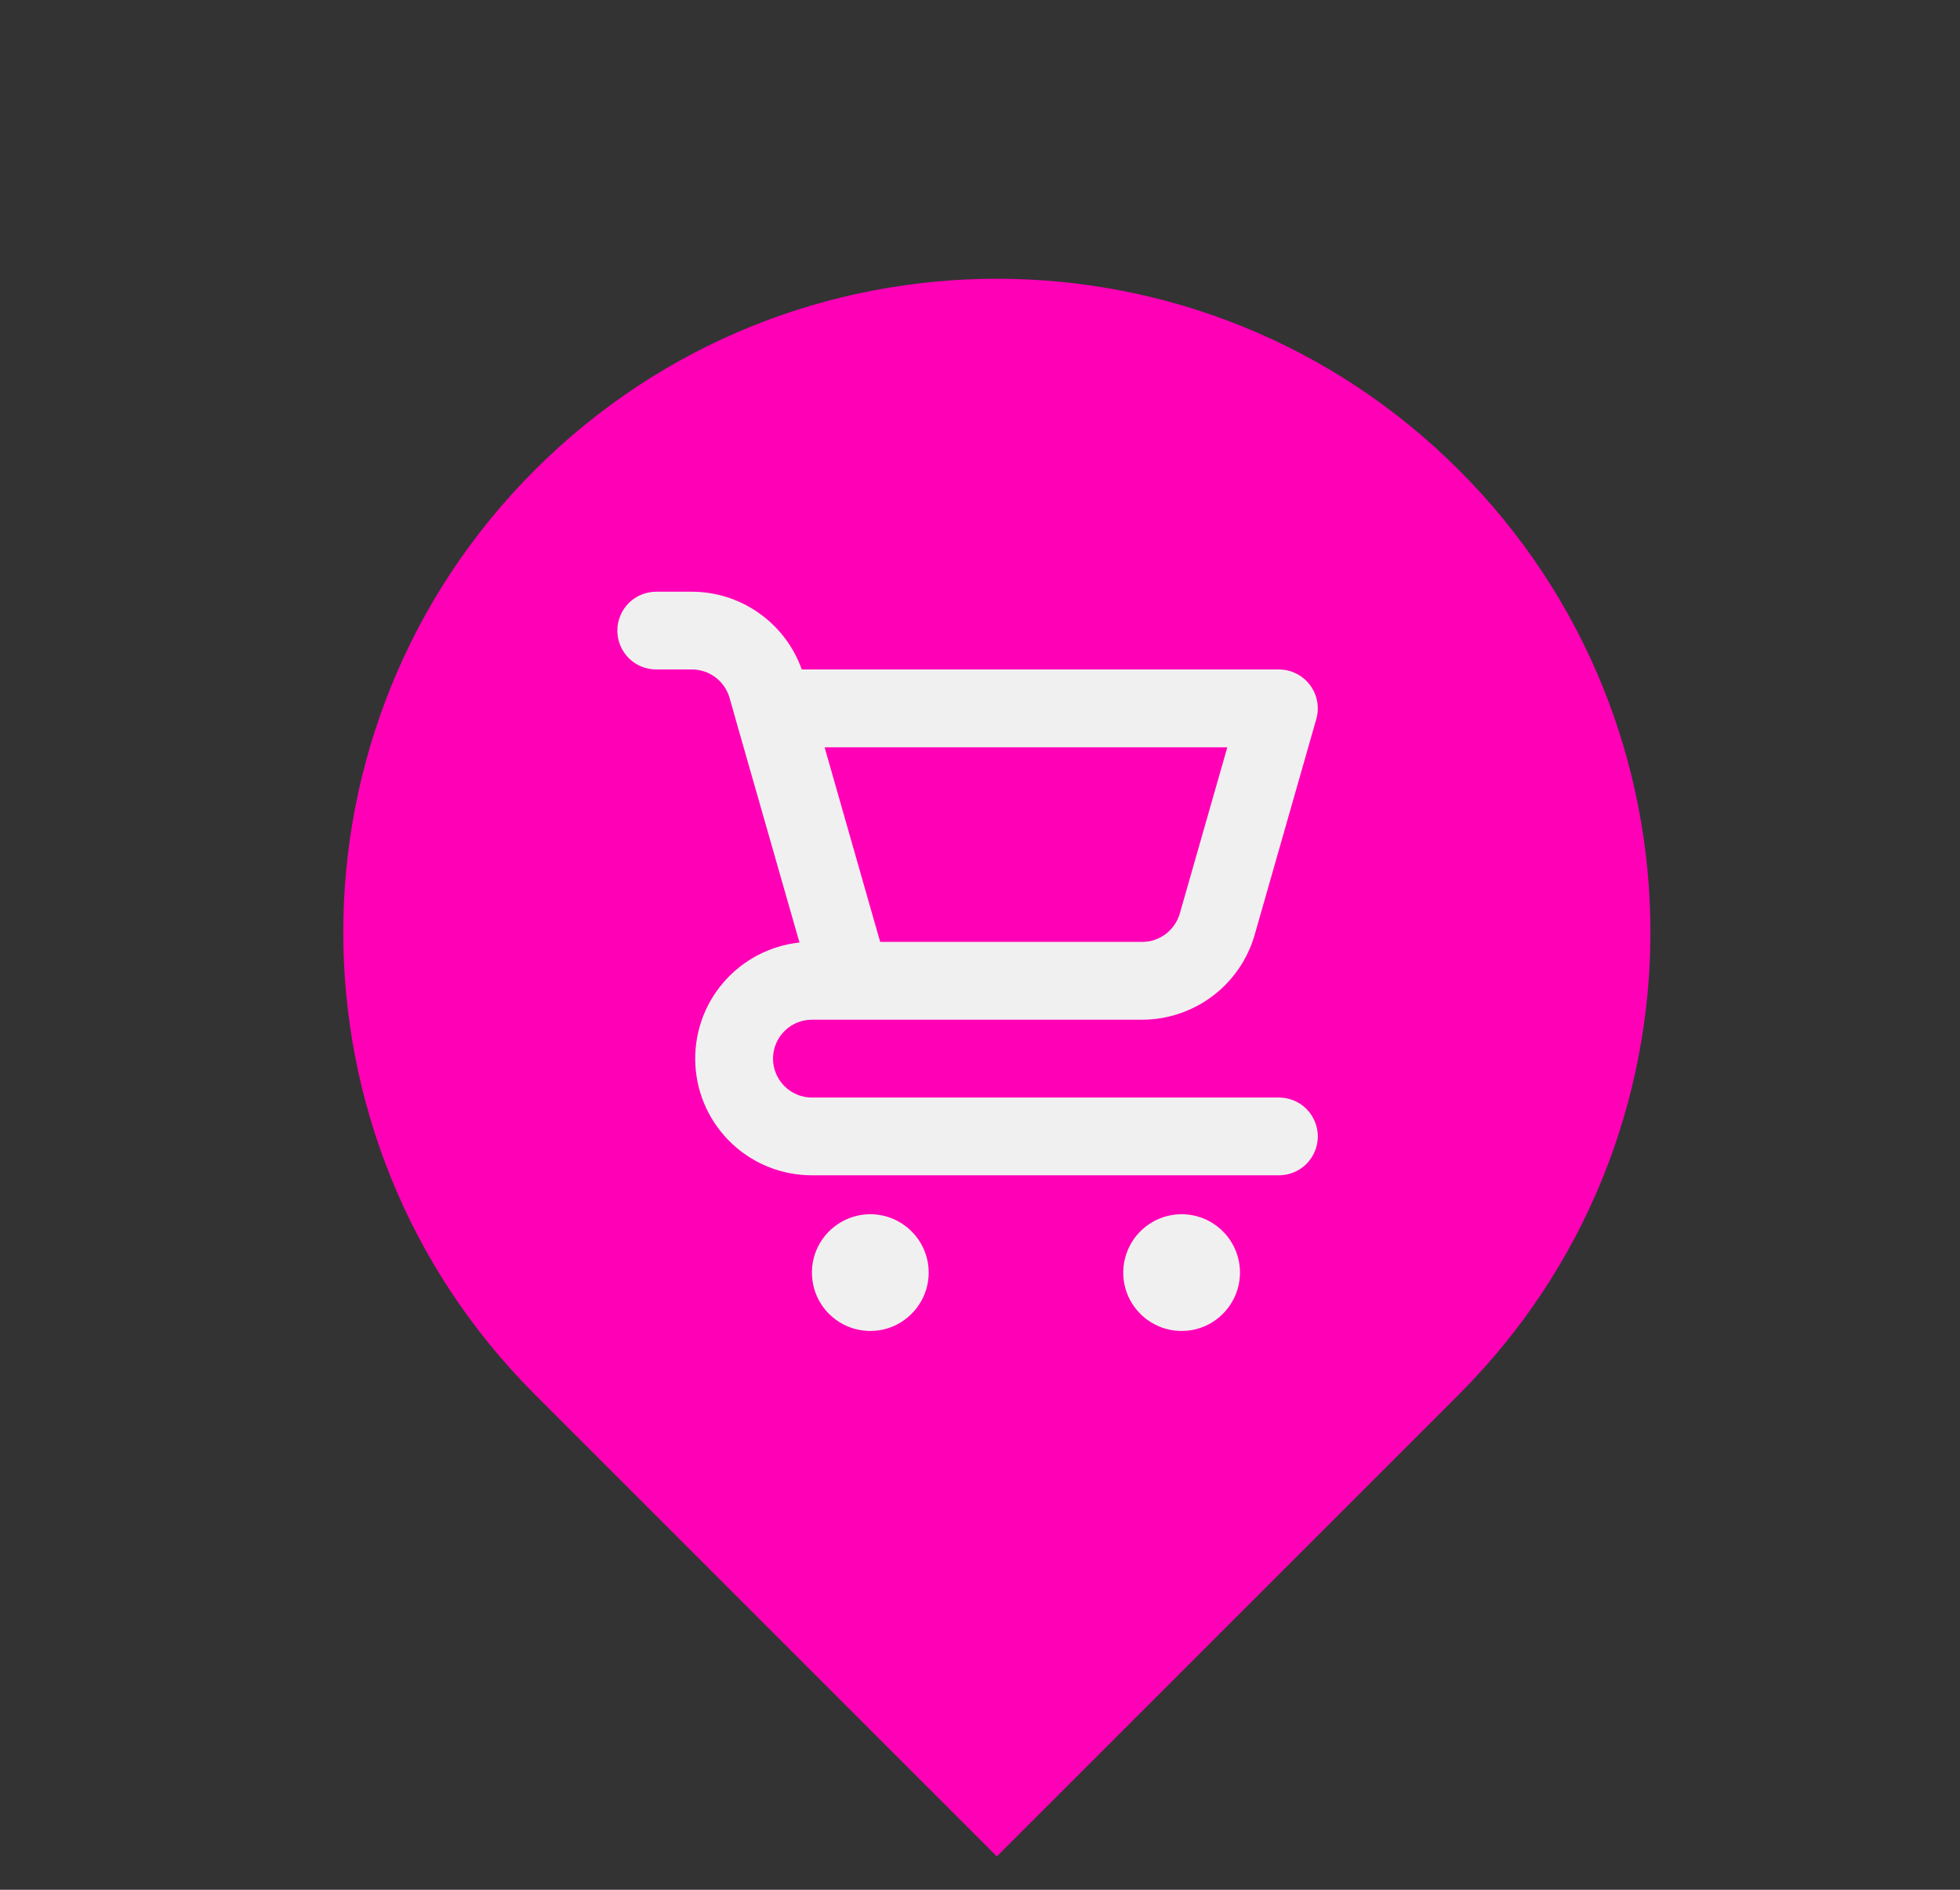 <?xml version="1.0" encoding="UTF-8"?> <svg xmlns="http://www.w3.org/2000/svg" width="28" height="27" viewBox="0 0 28 27" fill="none"><rect x="0" y="0" width="28" height="27" fill="#333333" stroke="none"/><path d="M14.241 26.523L7.639 19.921C3.992 16.275 3.992 10.363 7.639 6.717C11.285 3.071 17.197 3.071 20.843 6.717C24.489 10.363 24.489 16.275 20.843 19.921L14.241 26.523Z" fill="#FF00B7"></path><path d="M12.433 17.348C12.268 17.348 12.107 17.397 11.97 17.489C11.832 17.58 11.726 17.711 11.662 17.863C11.599 18.015 11.583 18.183 11.615 18.345C11.647 18.507 11.726 18.655 11.843 18.772C11.96 18.888 12.108 18.968 12.27 19C12.432 19.032 12.6 19.016 12.752 18.953C12.904 18.889 13.034 18.782 13.126 18.645C13.218 18.508 13.267 18.347 13.267 18.182C13.267 17.961 13.179 17.749 13.022 17.593C12.866 17.436 12.654 17.348 12.433 17.348ZM18.27 15.681H11.599C11.451 15.681 11.31 15.622 11.206 15.518C11.102 15.413 11.043 15.272 11.043 15.125C11.043 14.977 11.102 14.836 11.206 14.732C11.31 14.627 11.451 14.569 11.599 14.569H16.319C16.681 14.568 17.033 14.449 17.323 14.231C17.612 14.013 17.822 13.707 17.923 13.359L18.804 10.274C18.828 10.191 18.832 10.104 18.816 10.02C18.801 9.935 18.765 9.855 18.714 9.787C18.662 9.718 18.595 9.662 18.518 9.624C18.441 9.585 18.356 9.565 18.27 9.565H11.454C11.339 9.242 11.127 8.961 10.846 8.762C10.566 8.563 10.231 8.455 9.887 8.454H9.375C9.228 8.454 9.086 8.512 8.982 8.616C8.878 8.721 8.819 8.862 8.819 9.01C8.819 9.157 8.878 9.298 8.982 9.403C9.086 9.507 9.228 9.565 9.375 9.565H9.887C10.008 9.566 10.125 9.605 10.222 9.678C10.318 9.751 10.388 9.853 10.422 9.969L10.508 10.271L10.508 10.274L11.421 13.466C10.996 13.512 10.605 13.719 10.329 14.044C10.052 14.369 9.911 14.788 9.934 15.214C9.956 15.64 10.142 16.041 10.452 16.335C10.761 16.629 11.172 16.792 11.599 16.792H18.27C18.417 16.792 18.559 16.734 18.663 16.63C18.767 16.525 18.826 16.384 18.826 16.236C18.826 16.089 18.767 15.948 18.663 15.843C18.559 15.739 18.417 15.681 18.27 15.681ZM17.533 10.677L16.854 13.053C16.82 13.169 16.75 13.271 16.654 13.344C16.557 13.417 16.44 13.457 16.319 13.457H12.574L12.432 12.961L11.78 10.677H17.533ZM16.88 17.348C16.715 17.348 16.554 17.397 16.417 17.489C16.28 17.58 16.173 17.711 16.11 17.863C16.047 18.015 16.03 18.183 16.062 18.345C16.094 18.507 16.174 18.655 16.291 18.772C16.407 18.888 16.556 18.968 16.717 19C16.879 19.032 17.047 19.016 17.199 18.953C17.352 18.889 17.482 18.782 17.573 18.645C17.665 18.508 17.714 18.347 17.714 18.182C17.714 17.961 17.626 17.749 17.47 17.593C17.313 17.436 17.101 17.348 16.88 17.348Z" fill="#F0F0F0"></path></svg> 